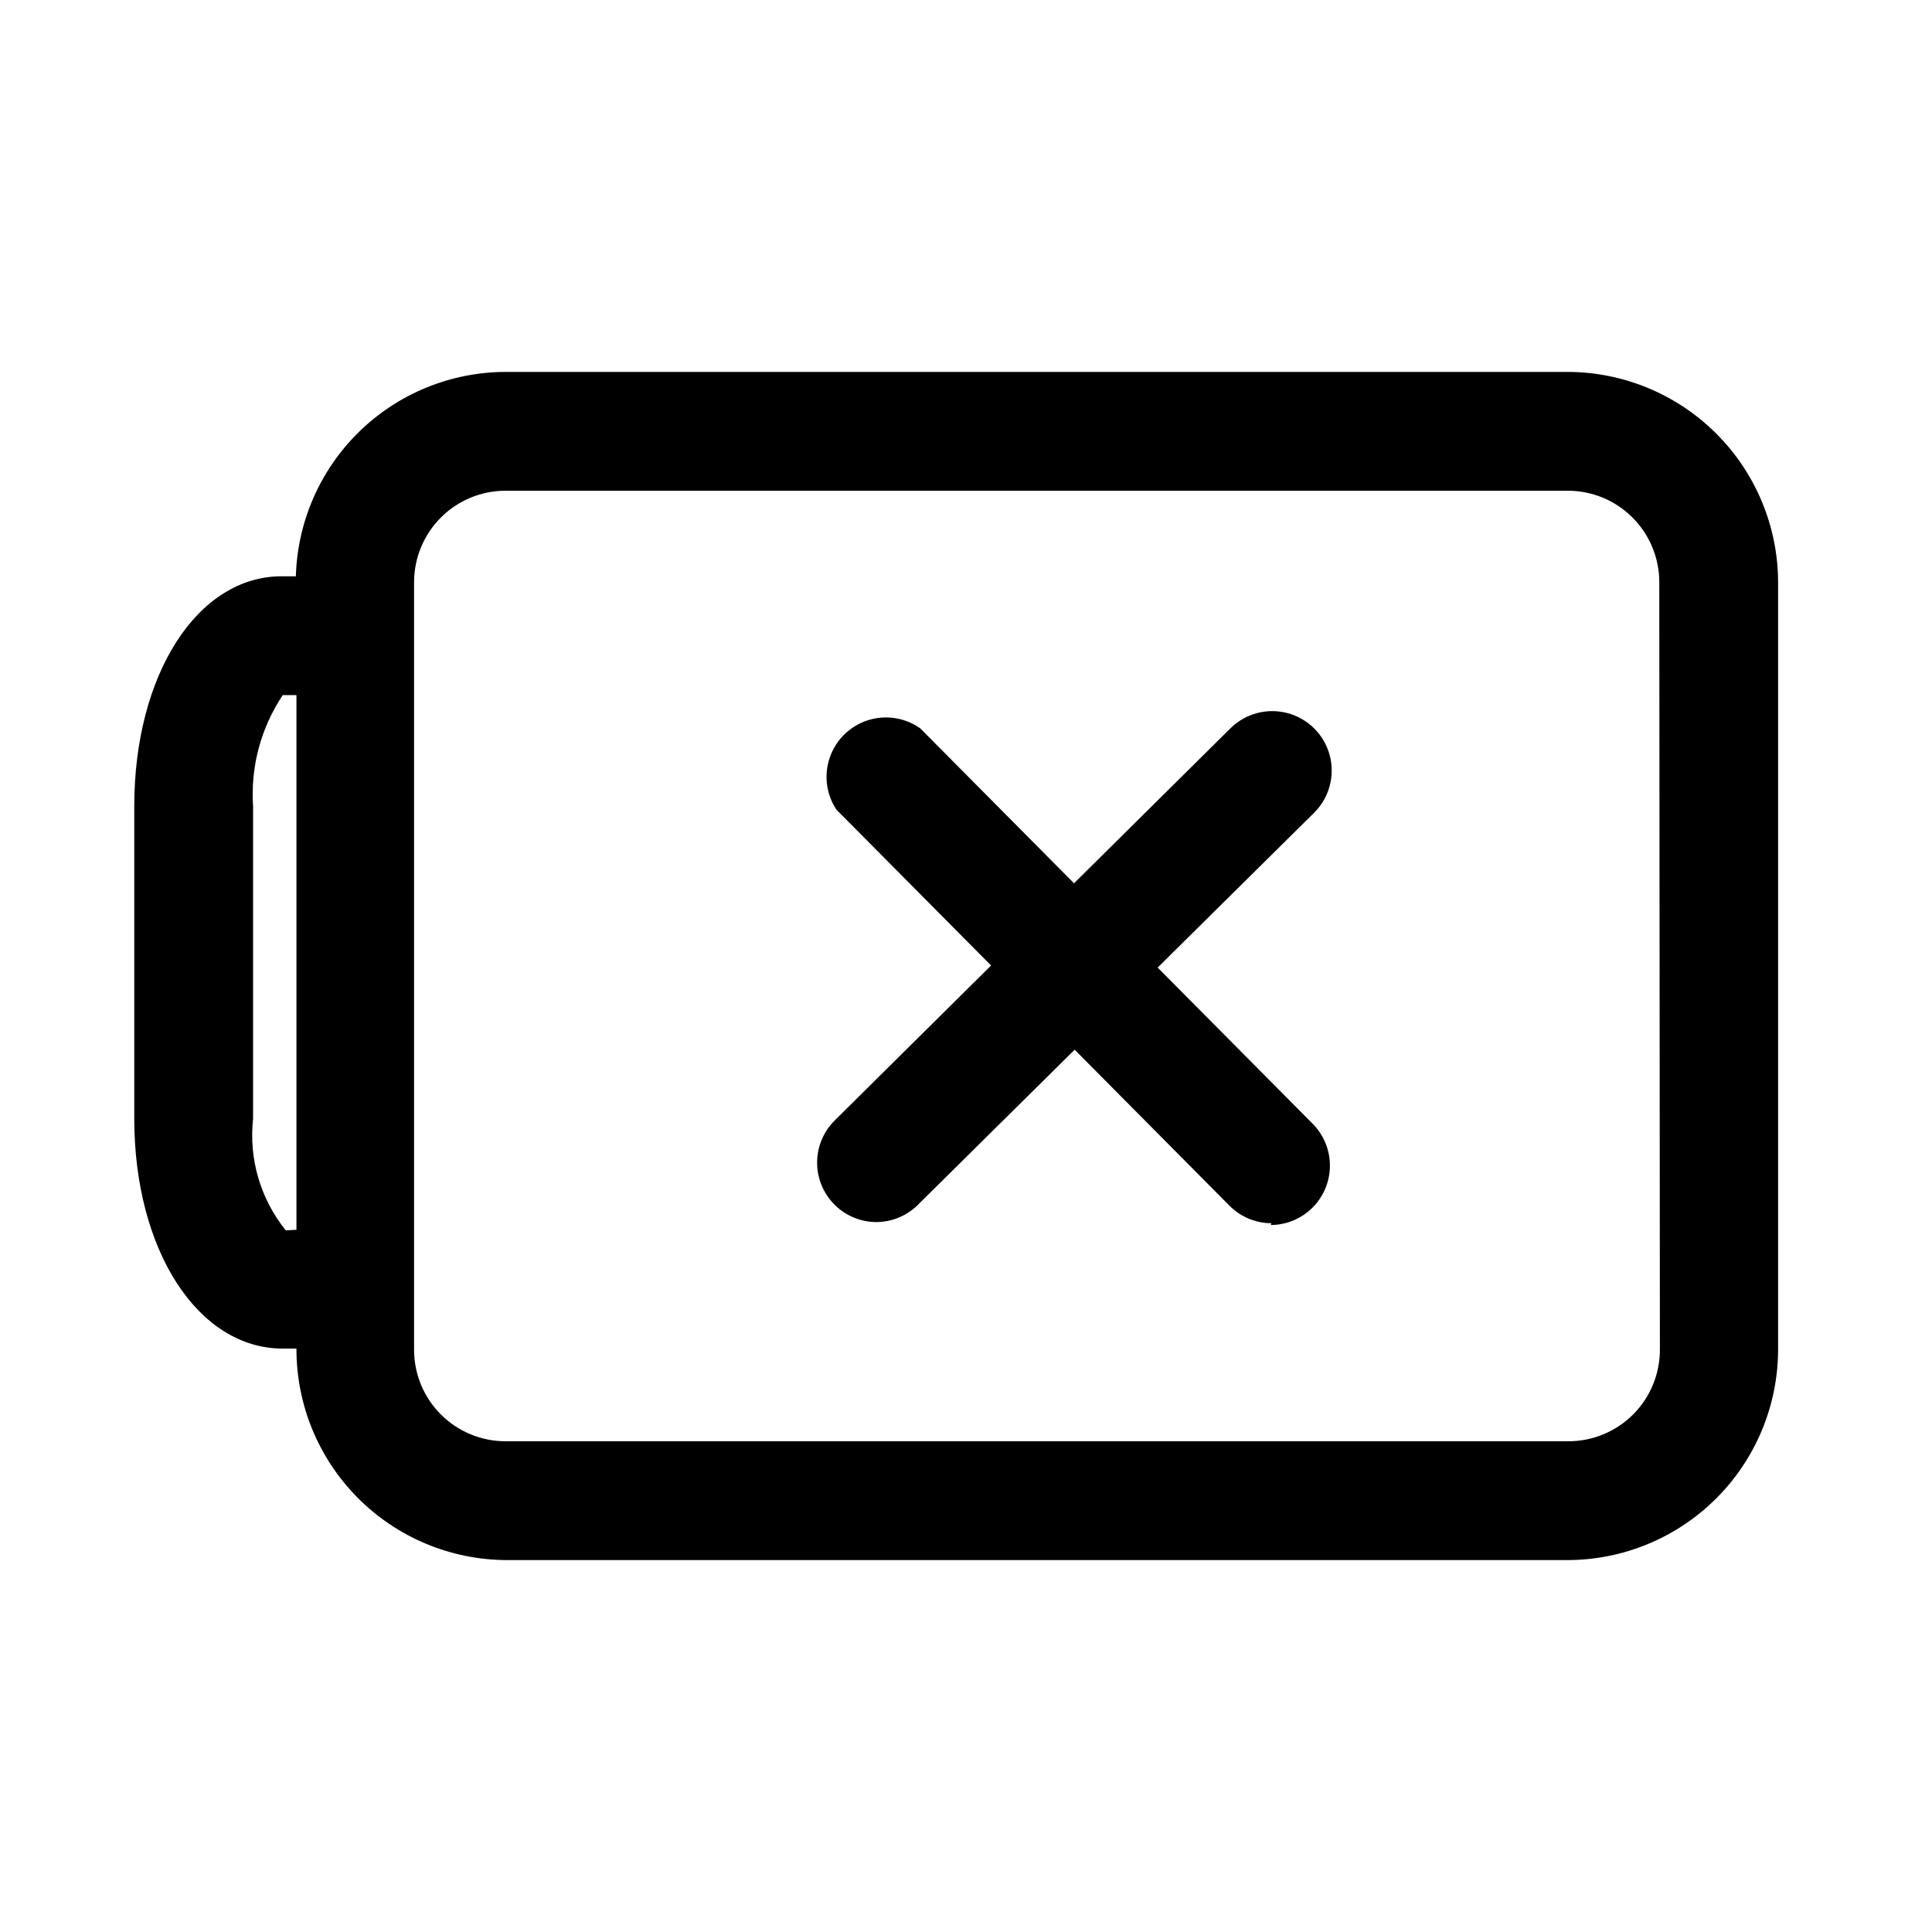 <?xml version="1.0" encoding="UTF-8"?>
<!-- Uploaded to: SVG Repo, www.svgrepo.com, Generator: SVG Repo Mixer Tools -->
<svg fill="#000000" width="800px" height="800px" version="1.1" viewBox="144 144 512 512" xmlns="http://www.w3.org/2000/svg">
 <g>
  <path d="m376.38 467.86c-4.195 0.023-8.223-1.625-11.195-4.582-2.973-2.961-4.644-6.981-4.641-11.176 0.004-4.191 1.68-8.211 4.656-11.164l104.86-103.91c3.996-3.965 9.801-5.5 15.23-4.023 5.434 1.477 9.664 5.734 11.102 11.176 1.438 5.441-0.137 11.238-4.133 15.203l-104.7 103.6c-2.922 3.062-6.949 4.82-11.18 4.879z"/>
  <path d="m480.92 468.17c-4.207-0.02-8.23-1.719-11.176-4.727l-104.07-104.86h-0.004c-2.731-4.109-3.375-9.266-1.738-13.926 1.637-4.66 5.363-8.281 10.066-9.781s9.84-0.711 13.871 2.141l104.07 104.86h0.004c2.902 2.961 4.519 6.953 4.5 11.102-0.023 4.152-1.684 8.125-4.617 11.059-2.938 2.93-6.914 4.586-11.062 4.602z"/>
  <path d="m559.48 242.56h-281.5c-14.484 0.035-28.387 5.707-38.762 15.816s-16.402 23.863-16.812 38.344h-3.777c-22.359 0-39.047 26.133-39.047 60.93v82.812c0 34.793 16.848 60.93 39.359 60.93h3.621c-0.043 14.77 5.766 28.953 16.148 39.457 10.383 10.5 24.504 16.465 39.27 16.59h281.5c14.77-0.039 28.922-5.926 39.367-16.367 10.441-10.445 16.328-24.598 16.367-39.367v-203.57c-0.082-14.738-5.984-28.852-16.426-39.262-10.438-10.406-24.566-16.273-39.309-16.312zm-339.75 227.5c-6.715-8.32-9.828-18.973-8.66-29.598v-82.812c-0.703-10.414 2.066-20.77 7.871-29.441h3.621v141.7zm364.16 31.488c0.039 6.484-2.516 12.719-7.102 17.305-4.586 4.586-10.816 7.141-17.305 7.098h-281.5c-6.43 0-12.598-2.555-17.145-7.102-4.547-4.547-7.102-10.711-7.102-17.145v-203.57c0.043-6.402 2.617-12.527 7.16-17.039 4.543-4.516 10.684-7.047 17.086-7.047h281.5c6.434 0 12.598 2.555 17.145 7.102 4.547 4.547 7.102 10.715 7.102 17.145z"/>
 </g>
</svg>